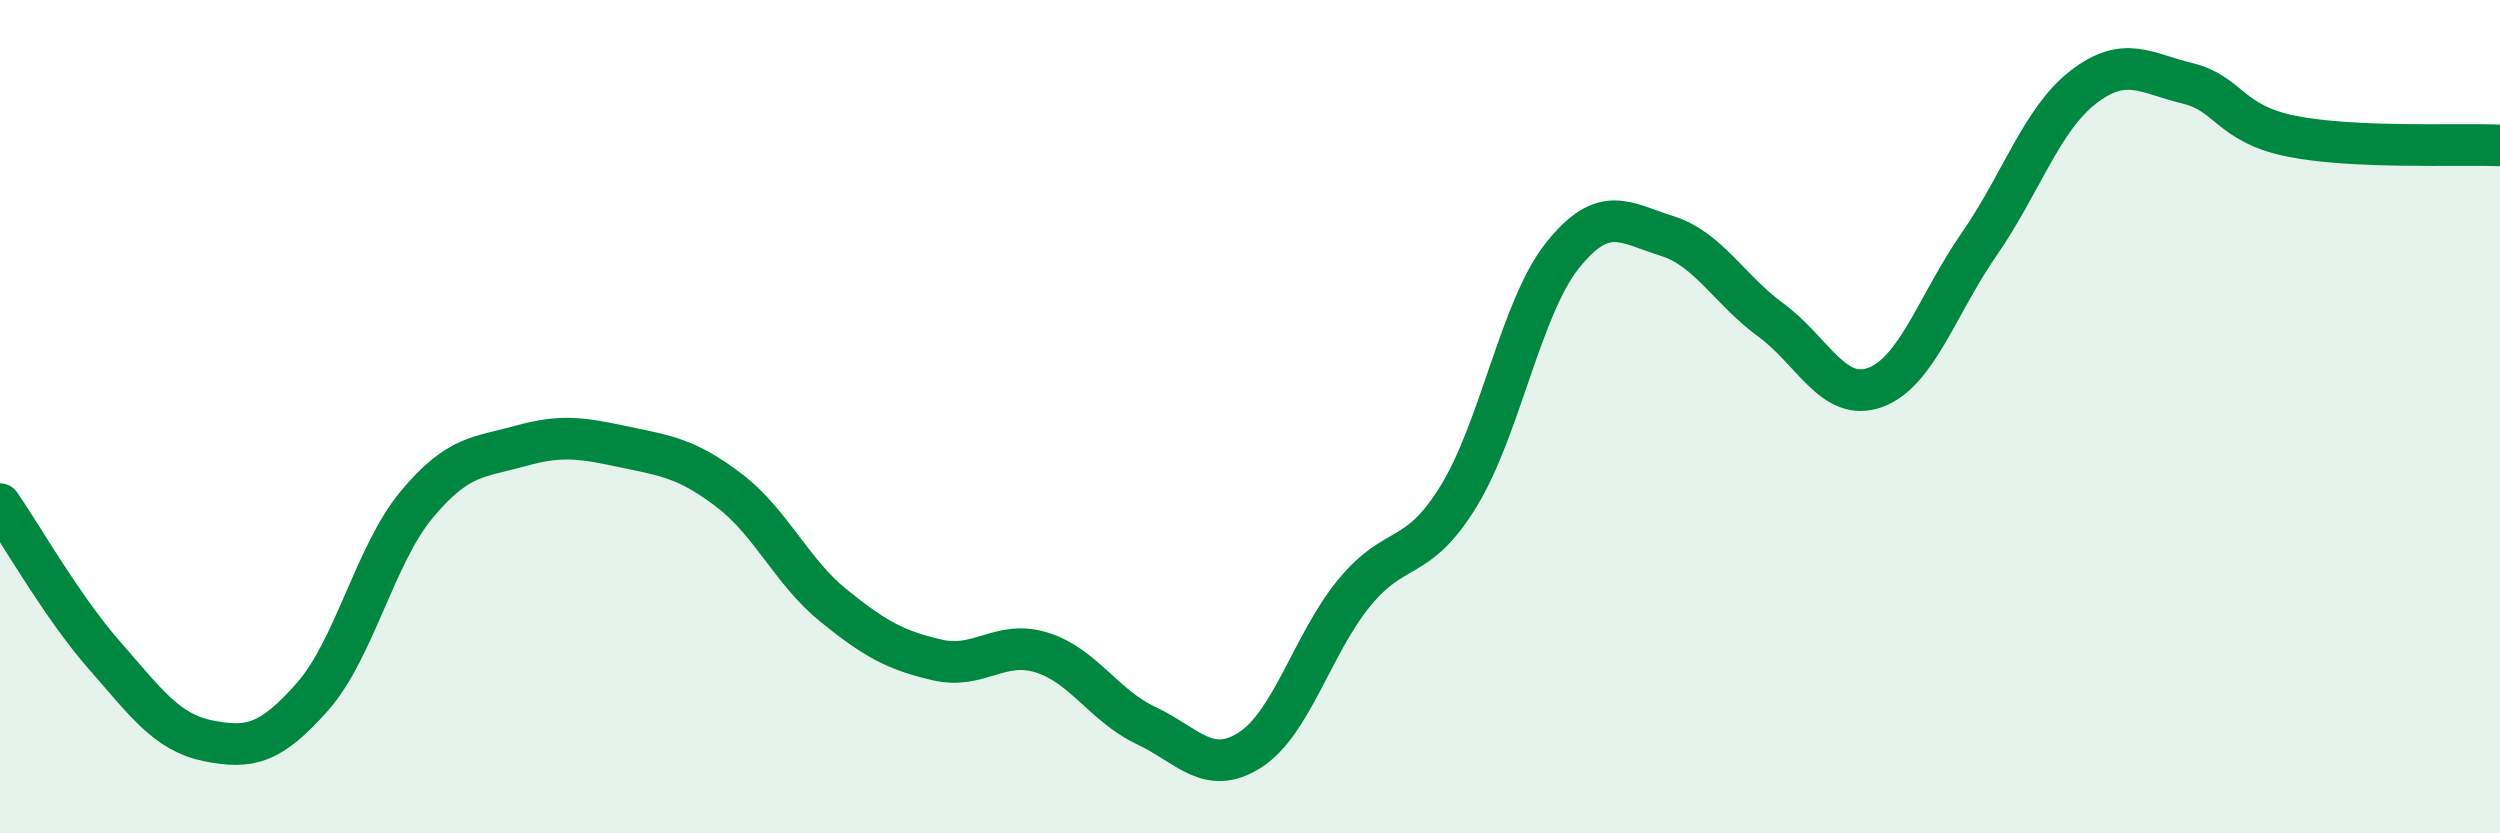 
    <svg width="60" height="20" viewBox="0 0 60 20" xmlns="http://www.w3.org/2000/svg">
      <path
        d="M 0,12.1 C 0.5,12.82 1.5,14.58 2.5,15.72 C 3.5,16.86 4,17.58 5,17.78 C 6,17.98 6.5,17.85 7.5,16.72 C 8.5,15.59 9,13.31 10,12.11 C 11,10.91 11.5,10.98 12.5,10.7 C 13.5,10.42 14,10.52 15,10.73 C 16,10.94 16.5,11.01 17.5,11.77 C 18.5,12.53 19,13.72 20,14.53 C 21,15.34 21.5,15.61 22.5,15.84 C 23.5,16.07 24,15.35 25,15.66 C 26,15.97 26.5,16.94 27.5,17.41 C 28.5,17.88 29,18.64 30,18 C 31,17.36 31.5,15.45 32.5,14.23 C 33.5,13.01 34,13.54 35,11.92 C 36,10.3 36.5,7.38 37.5,6.13 C 38.5,4.88 39,5.35 40,5.66 C 41,5.97 41.5,6.95 42.5,7.68 C 43.5,8.41 44,9.66 45,9.3 C 46,8.94 46.5,7.3 47.5,5.86 C 48.5,4.42 49,2.86 50,2.09 C 51,1.32 51.5,1.76 52.5,2 C 53.5,2.24 53.5,2.97 55,3.27 C 56.5,3.57 59,3.45 60,3.49L60 20L0 20Z"
        fill="#008740"
        opacity="0.1"
        stroke-linecap="round"
        stroke-linejoin="round"
      />
      <path
        d="M 0,12.1 C 0.5,12.82 1.5,14.58 2.5,15.72 C 3.5,16.86 4,17.58 5,17.78 C 6,17.98 6.5,17.85 7.5,16.72 C 8.5,15.59 9,13.31 10,12.11 C 11,10.91 11.5,10.98 12.5,10.7 C 13.5,10.42 14,10.52 15,10.73 C 16,10.94 16.5,11.01 17.5,11.77 C 18.5,12.53 19,13.72 20,14.53 C 21,15.34 21.5,15.61 22.5,15.84 C 23.5,16.07 24,15.35 25,15.66 C 26,15.97 26.5,16.94 27.5,17.41 C 28.5,17.88 29,18.64 30,18 C 31,17.36 31.5,15.45 32.5,14.23 C 33.5,13.01 34,13.54 35,11.92 C 36,10.3 36.5,7.38 37.5,6.13 C 38.5,4.88 39,5.35 40,5.66 C 41,5.97 41.5,6.95 42.5,7.68 C 43.5,8.41 44,9.66 45,9.3 C 46,8.94 46.5,7.3 47.5,5.86 C 48.5,4.42 49,2.86 50,2.09 C 51,1.32 51.5,1.76 52.5,2 C 53.5,2.24 53.5,2.97 55,3.27 C 56.5,3.57 59,3.45 60,3.49"
        stroke="#008740"
        stroke-width="1"
        fill="none"
        stroke-linecap="round"
        stroke-linejoin="round"
      />
    </svg>
  